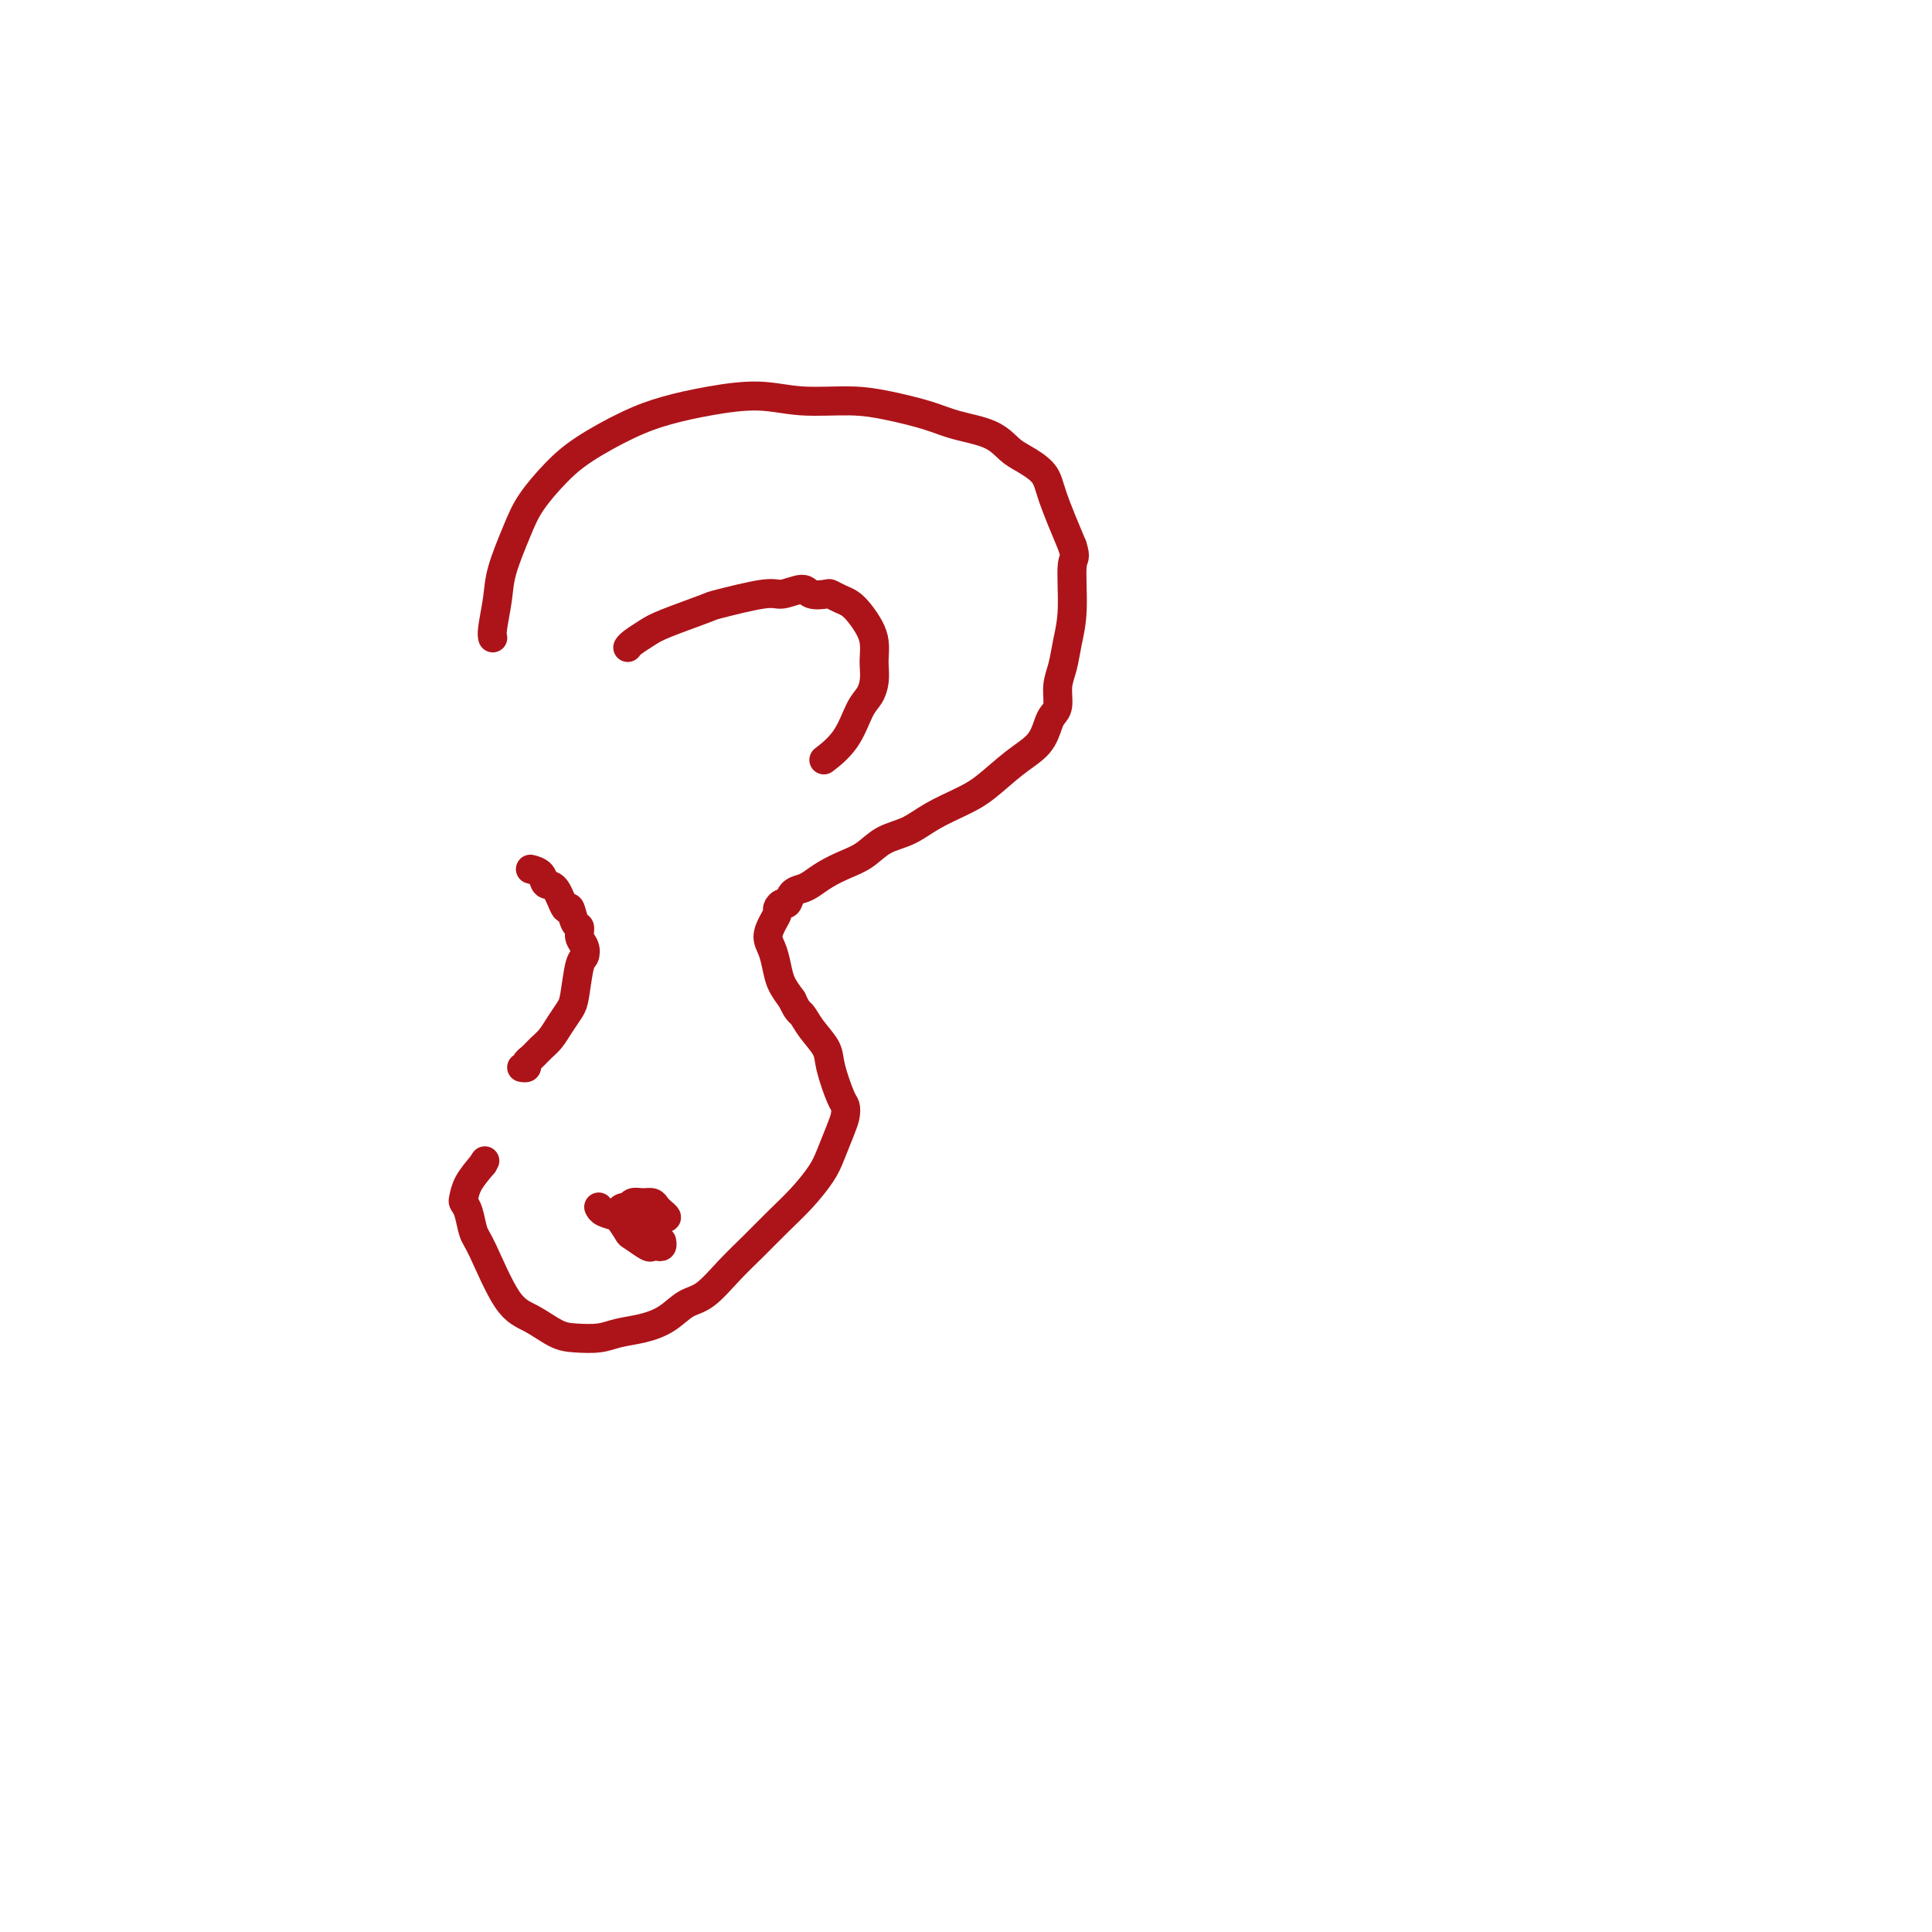 <svg viewBox='0 0 400 400' version='1.1' xmlns='http://www.w3.org/2000/svg' xmlns:xlink='http://www.w3.org/1999/xlink'><g fill='none' stroke='#AD1419' stroke-width='6' stroke-linecap='round' stroke-linejoin='round'><path d='M102,132c-0.007,-0.021 -0.015,-0.042 0,0c0.015,0.042 0.052,0.147 0,0c-0.052,-0.147 -0.192,-0.547 0,-2c0.192,-1.453 0.718,-3.959 1,-6c0.282,-2.041 0.322,-3.615 1,-6c0.678,-2.385 1.995,-5.580 3,-8c1.005,-2.420 1.696,-4.066 3,-6c1.304,-1.934 3.219,-4.157 5,-6c1.781,-1.843 3.429,-3.308 6,-5c2.571,-1.692 6.066,-3.612 9,-5c2.934,-1.388 5.308,-2.243 8,-3c2.692,-0.757 5.704,-1.416 9,-2c3.296,-0.584 6.877,-1.093 10,-1c3.123,0.093 5.788,0.788 9,1c3.212,0.212 6.971,-0.057 10,0c3.029,0.057 5.329,0.442 8,1c2.671,0.558 5.714,1.290 8,2c2.286,0.710 3.814,1.400 6,2c2.186,0.600 5.031,1.110 7,2c1.969,0.890 3.061,2.158 4,3c0.939,0.842 1.726,1.257 3,2c1.274,0.743 3.035,1.816 4,3c0.965,1.184 1.133,2.481 2,5c0.867,2.519 2.434,6.259 4,10'/><path d='M222,113c0.915,2.776 0.203,2.216 0,4c-0.203,1.784 0.104,5.913 0,9c-0.104,3.087 -0.619,5.131 -1,7c-0.381,1.869 -0.627,3.563 -1,5c-0.373,1.437 -0.874,2.618 -1,4c-0.126,1.382 0.124,2.966 0,4c-0.124,1.034 -0.623,1.519 -1,2c-0.377,0.481 -0.633,0.957 -1,2c-0.367,1.043 -0.845,2.652 -2,4c-1.155,1.348 -2.986,2.434 -5,4c-2.014,1.566 -4.212,3.612 -6,5c-1.788,1.388 -3.167,2.119 -5,3c-1.833,0.881 -4.121,1.913 -6,3c-1.879,1.087 -3.349,2.230 -5,3c-1.651,0.770 -3.482,1.165 -5,2c-1.518,0.835 -2.724,2.108 -4,3c-1.276,0.892 -2.622,1.404 -4,2c-1.378,0.596 -2.789,1.278 -4,2c-1.211,0.722 -2.222,1.485 -3,2c-0.778,0.515 -1.323,0.782 -2,1c-0.677,0.218 -1.487,0.386 -2,1c-0.513,0.614 -0.728,1.672 -1,2c-0.272,0.328 -0.599,-0.075 -1,0c-0.401,0.075 -0.875,0.627 -1,1c-0.125,0.373 0.099,0.568 0,1c-0.099,0.432 -0.522,1.102 -1,2c-0.478,0.898 -1.012,2.025 -1,3c0.012,0.975 0.570,1.797 1,3c0.430,1.203 0.731,2.785 1,4c0.269,1.215 0.505,2.061 1,3c0.495,0.939 1.247,1.969 2,3'/><path d='M164,207c1.152,2.563 1.531,2.469 2,3c0.469,0.531 1.029,1.686 2,3c0.971,1.314 2.352,2.789 3,4c0.648,1.211 0.564,2.160 1,4c0.436,1.840 1.393,4.572 2,6c0.607,1.428 0.866,1.553 1,2c0.134,0.447 0.144,1.217 0,2c-0.144,0.783 -0.442,1.580 -1,3c-0.558,1.420 -1.376,3.464 -2,5c-0.624,1.536 -1.054,2.566 -2,4c-0.946,1.434 -2.409,3.274 -4,5c-1.591,1.726 -3.310,3.339 -5,5c-1.690,1.661 -3.350,3.369 -5,5c-1.650,1.631 -3.290,3.186 -5,5c-1.710,1.814 -3.490,3.886 -5,5c-1.510,1.114 -2.752,1.269 -4,2c-1.248,0.731 -2.504,2.039 -4,3c-1.496,0.961 -3.231,1.577 -5,2c-1.769,0.423 -3.571,0.654 -5,1c-1.429,0.346 -2.484,0.809 -4,1c-1.516,0.191 -3.491,0.111 -5,0c-1.509,-0.111 -2.551,-0.254 -4,-1c-1.449,-0.746 -3.305,-2.094 -5,-3c-1.695,-0.906 -3.228,-1.371 -5,-4c-1.772,-2.629 -3.782,-7.424 -5,-10c-1.218,-2.576 -1.646,-2.933 -2,-4c-0.354,-1.067 -0.636,-2.844 -1,-4c-0.364,-1.156 -0.809,-1.691 -1,-2c-0.191,-0.309 -0.128,-0.391 0,-1c0.128,-0.609 0.322,-1.745 1,-3c0.678,-1.255 1.839,-2.627 3,-4'/><path d='M100,241c0.667,-1.167 0.333,-0.583 0,0'/><path d='M130,134c0.010,-0.017 0.020,-0.034 0,0c-0.020,0.034 -0.071,0.117 0,0c0.071,-0.117 0.263,-0.436 1,-1c0.737,-0.564 2.018,-1.374 3,-2c0.982,-0.626 1.664,-1.066 4,-2c2.336,-0.934 6.324,-2.360 8,-3c1.676,-0.640 1.038,-0.493 3,-1c1.962,-0.507 6.522,-1.666 9,-2c2.478,-0.334 2.873,0.158 4,0c1.127,-0.158 2.988,-0.968 4,-1c1.012,-0.032 1.177,0.712 2,1c0.823,0.288 2.303,0.121 3,0c0.697,-0.121 0.610,-0.195 1,0c0.390,0.195 1.257,0.660 2,1c0.743,0.340 1.362,0.556 2,1c0.638,0.444 1.295,1.115 2,2c0.705,0.885 1.457,1.983 2,3c0.543,1.017 0.875,1.953 1,3c0.125,1.047 0.042,2.206 0,3c-0.042,0.794 -0.043,1.222 0,2c0.043,0.778 0.130,1.904 0,3c-0.130,1.096 -0.477,2.161 -1,3c-0.523,0.839 -1.223,1.452 -2,3c-0.777,1.548 -1.632,4.032 -3,6c-1.368,1.968 -3.248,3.419 -4,4c-0.752,0.581 -0.376,0.290 0,0'/><path d='M110,180c0.056,0.014 0.112,0.028 0,0c-0.112,-0.028 -0.391,-0.097 0,0c0.391,0.097 1.453,0.359 2,1c0.547,0.641 0.580,1.661 1,2c0.420,0.339 1.227,-0.002 2,1c0.773,1.002 1.513,3.346 2,4c0.487,0.654 0.723,-0.383 1,0c0.277,0.383 0.597,2.187 1,3c0.403,0.813 0.890,0.637 1,1c0.110,0.363 -0.156,1.266 0,2c0.156,0.734 0.733,1.298 1,2c0.267,0.702 0.223,1.542 0,2c-0.223,0.458 -0.626,0.535 -1,2c-0.374,1.465 -0.719,4.317 -1,6c-0.281,1.683 -0.498,2.195 -1,3c-0.502,0.805 -1.287,1.903 -2,3c-0.713,1.097 -1.353,2.193 -2,3c-0.647,0.807 -1.301,1.327 -2,2c-0.699,0.673 -1.441,1.501 -2,2c-0.559,0.499 -0.933,0.670 -1,1c-0.067,0.330 0.174,0.820 0,1c-0.174,0.180 -0.764,0.052 -1,0c-0.236,-0.052 -0.118,-0.026 0,0'/><path d='M124,250c-0.041,-0.091 -0.081,-0.182 0,0c0.081,0.182 0.284,0.638 1,1c0.716,0.362 1.946,0.629 3,1c1.054,0.371 1.931,0.845 3,1c1.069,0.155 2.330,-0.010 3,0c0.670,0.010 0.750,0.195 1,0c0.250,-0.195 0.670,-0.769 1,-1c0.330,-0.231 0.568,-0.117 1,0c0.432,0.117 1.056,0.238 1,0c-0.056,-0.238 -0.791,-0.834 -1,-1c-0.209,-0.166 0.109,0.098 0,0c-0.109,-0.098 -0.645,-0.558 -1,-1c-0.355,-0.442 -0.529,-0.865 -1,-1c-0.471,-0.135 -1.240,0.019 -2,0c-0.760,-0.019 -1.510,-0.211 -2,0c-0.490,0.211 -0.721,0.825 -1,1c-0.279,0.175 -0.605,-0.088 -1,0c-0.395,0.088 -0.858,0.529 -1,1c-0.142,0.471 0.039,0.973 0,1c-0.039,0.027 -0.297,-0.421 0,0c0.297,0.421 1.148,1.710 2,3'/><path d='M130,255c0.367,0.724 0.284,0.535 1,1c0.716,0.465 2.230,1.585 3,2c0.770,0.415 0.795,0.125 1,0c0.205,-0.125 0.591,-0.085 1,0c0.409,0.085 0.841,0.215 1,0c0.159,-0.215 0.045,-0.776 0,-1c-0.045,-0.224 -0.023,-0.112 0,0'/></g>
</svg>